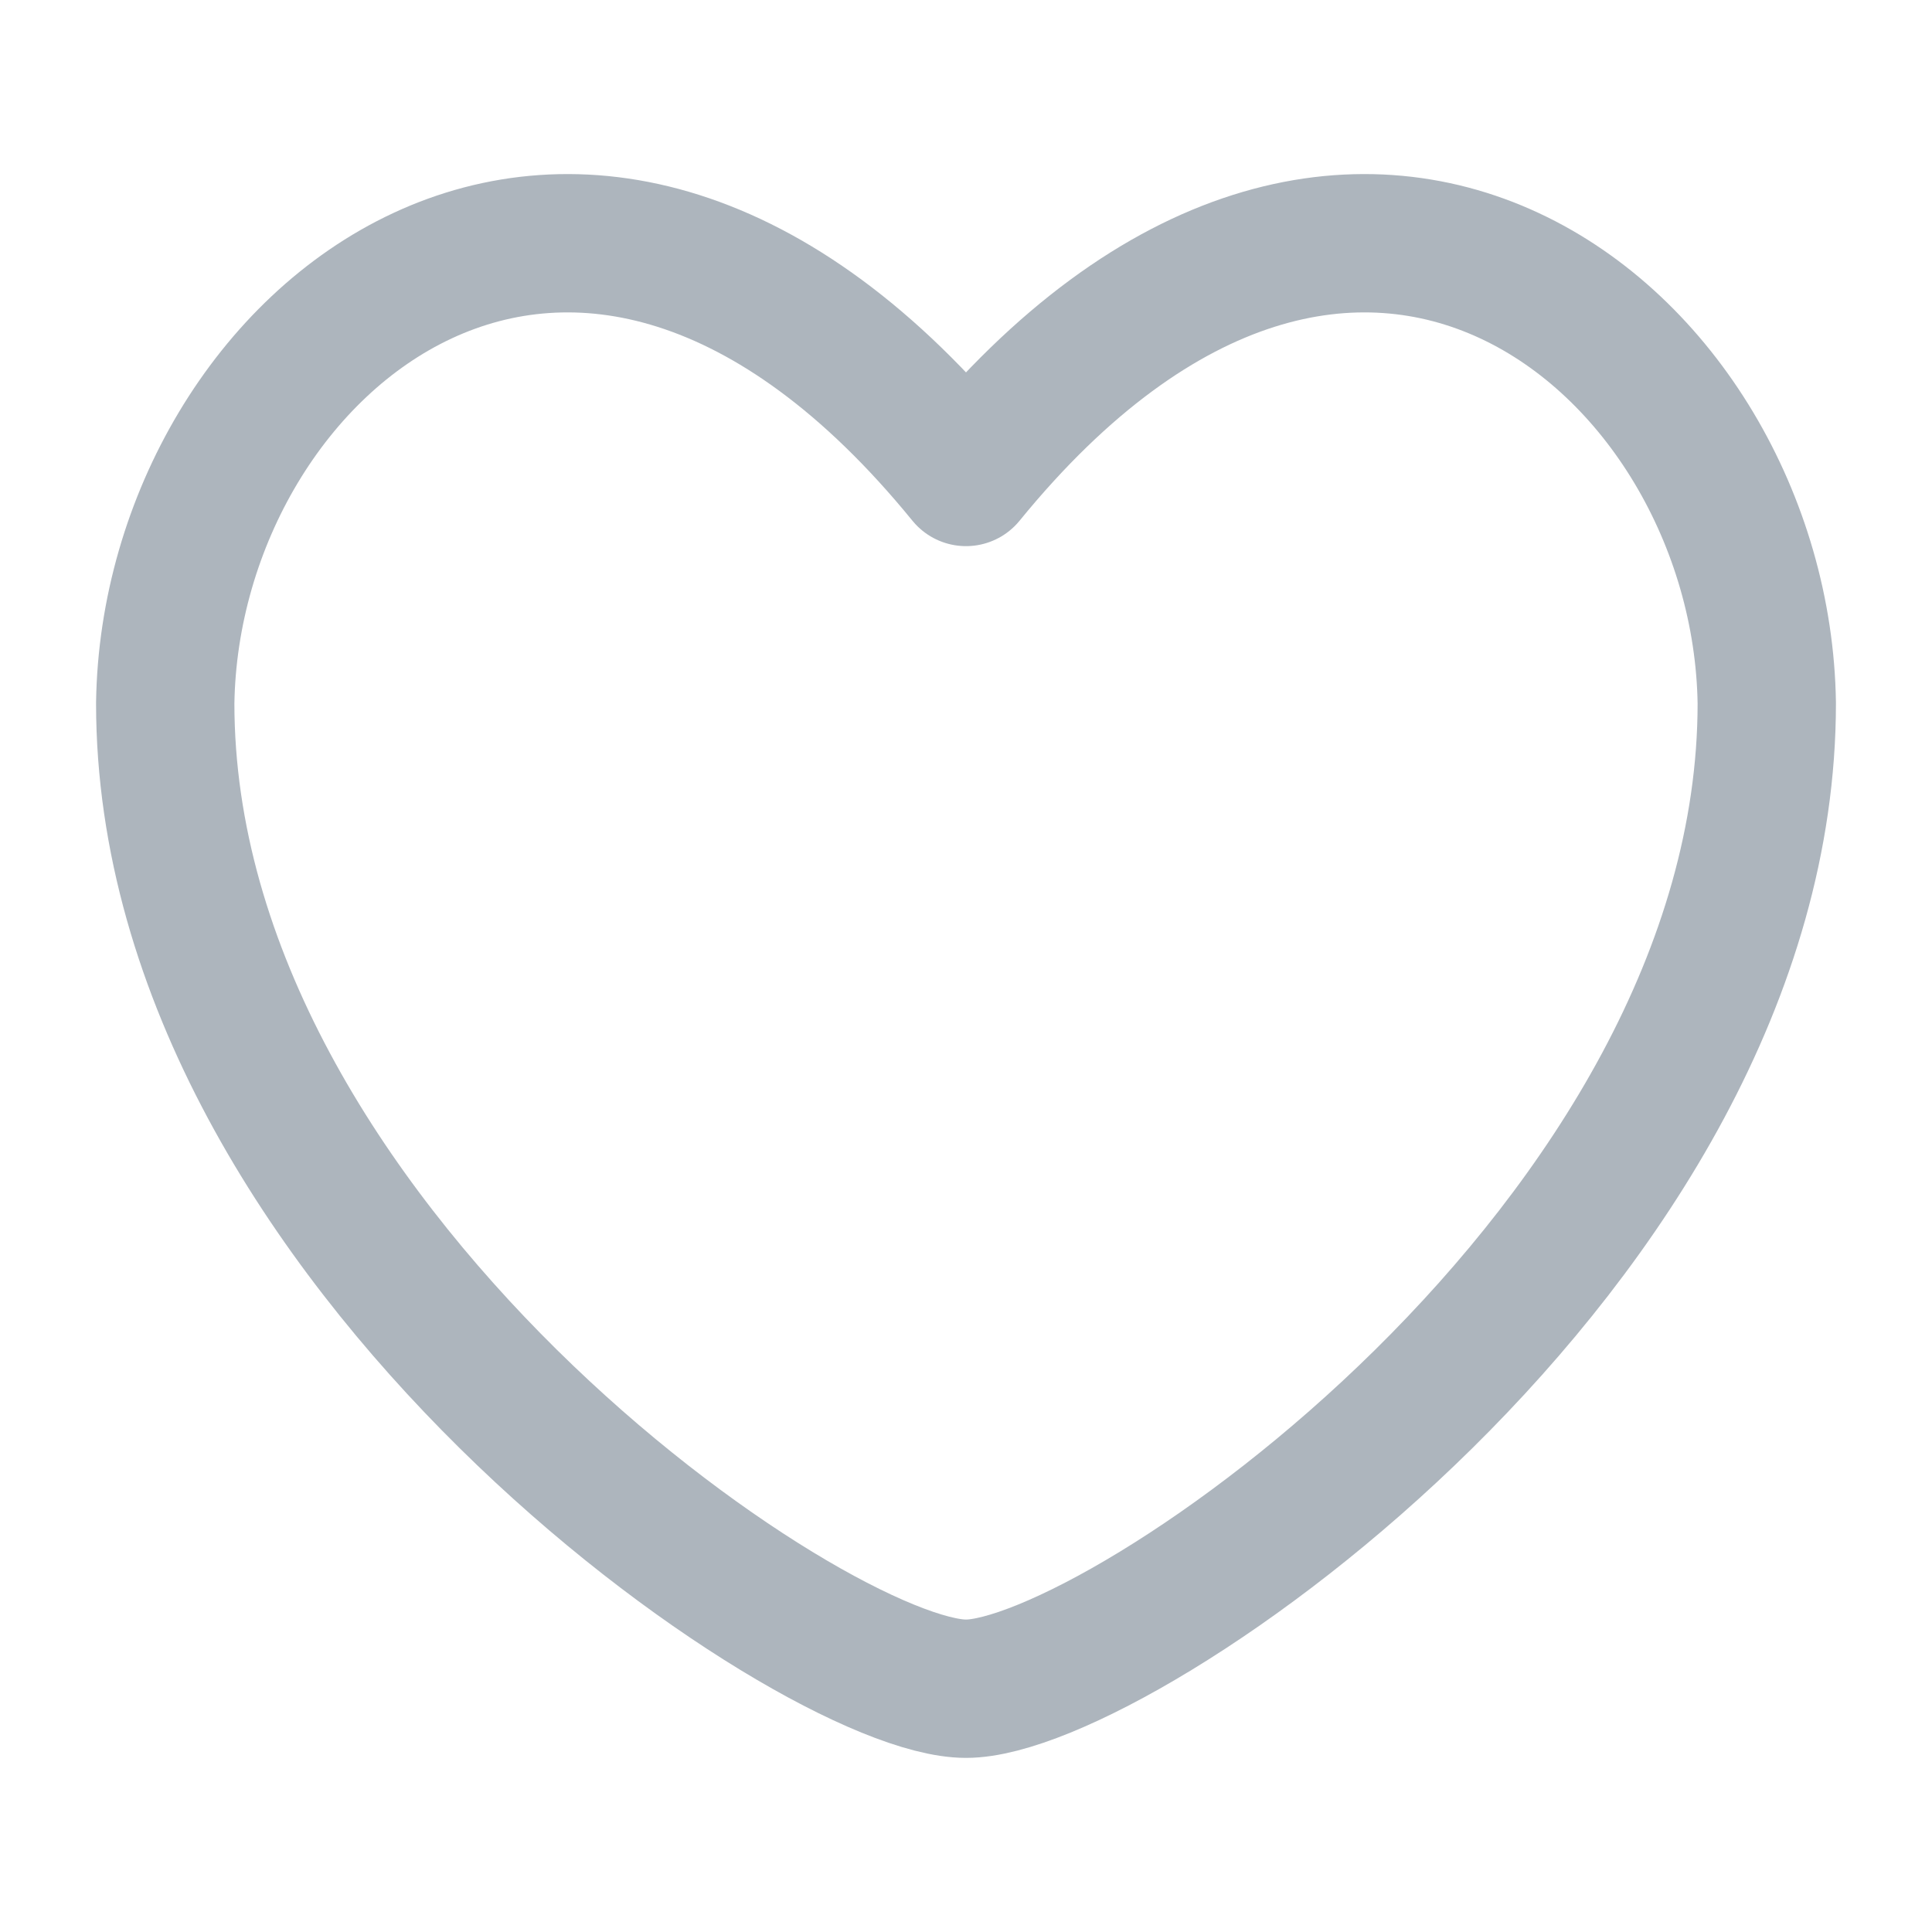 <svg xmlns="http://www.w3.org/2000/svg" fill="none" viewBox="-0.895 -0.895 25 25" id="Heart--Streamline-Flex.svg" height="25" width="25"><desc>Heart Streamline Icon: https://streamlinehq.com</desc><g id="heart--reward-social-rating-media-heart-it-like-favorite-love"><path id="Vector" stroke="#adb5bd" stroke-linecap="round" stroke-linejoin="round" d="M11.605 5.277C6.599 -0.866 1.313 3.499 1.243 8.204c0 7.004 8.381 12.753 10.362 12.753 1.981 0 10.362 -5.749 10.362 -12.753 -0.07 -4.705 -5.355 -9.07 -10.362 -2.927Z" stroke-width="1.79"></path></g></svg>